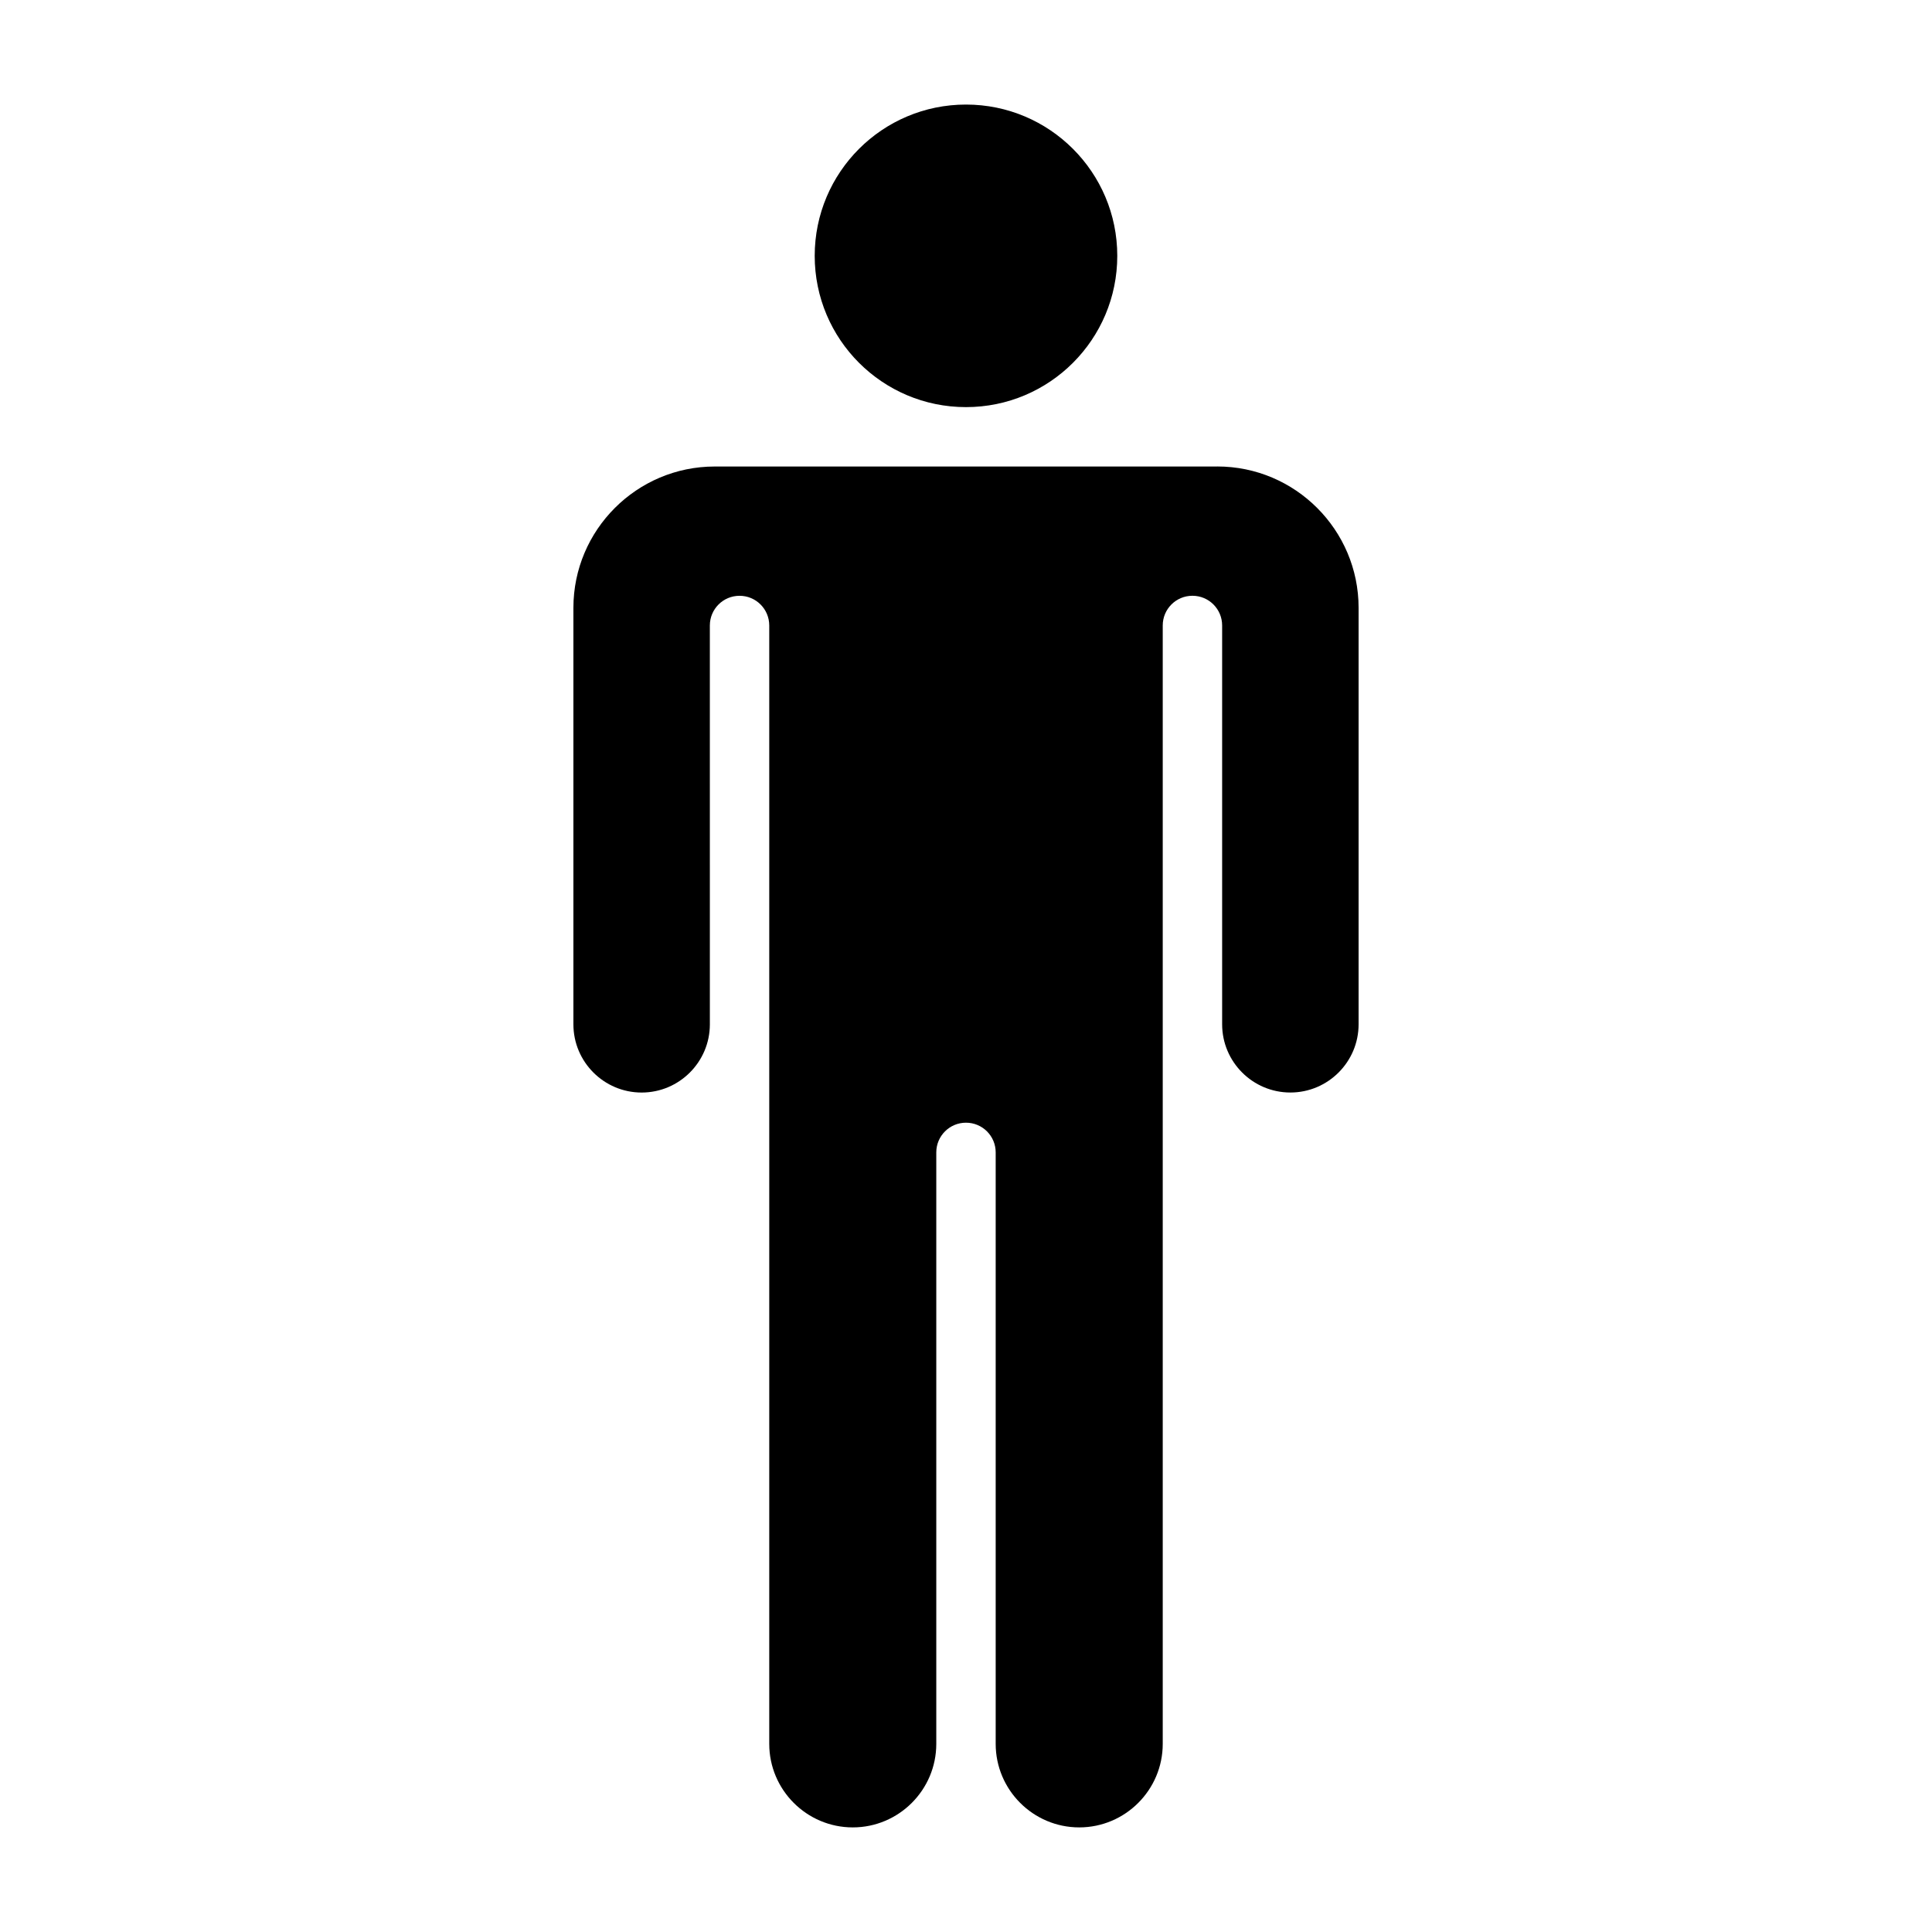 <?xml version="1.0" encoding="UTF-8"?>
<!-- Uploaded to: ICON Repo, www.iconrepo.com, Generator: ICON Repo Mixer Tools -->
<svg fill="#000000" width="800px" height="800px" version="1.1" viewBox="144 144 512 512" xmlns="http://www.w3.org/2000/svg">
 <g>
  <path d="m440.09 211.8c0 22.141-17.949 40.09-40.09 40.09-22.145 0-40.094-17.949-40.094-40.09s17.949-40.09 40.094-40.09c22.141 0 40.09 17.949 40.09 40.09"/>
  <path d="m466.59 267.63h-133.18c-20.648 0-37.453 16.805-37.453 37.453v110.37c0 9.973 8.109 18.082 18.082 18.082 9.973 0 18.082-8.109 18.082-18.082l-0.004-105.69c0-4.352 3.519-7.871 7.871-7.871 4.352 0 7.871 3.519 7.871 7.871v296.38c0.004 12.203 9.934 22.137 22.133 22.137 12.203 0 22.133-9.934 22.133-22.133v-156.75c0-4.352 3.519-7.871 7.871-7.871 4.352 0 7.871 3.519 7.871 7.871v156.75c0.004 12.199 9.938 22.133 22.137 22.133 12.199 0 22.133-9.934 22.133-22.133v-296.39c0-4.352 3.519-7.871 7.871-7.871 4.352 0 7.871 3.519 7.871 7.871v105.69c0 9.973 8.109 18.082 18.082 18.082 9.973 0 18.082-8.109 18.082-18.082v-110.37c0-20.648-16.805-37.457-37.457-37.457z"/>
 </g>
</svg>